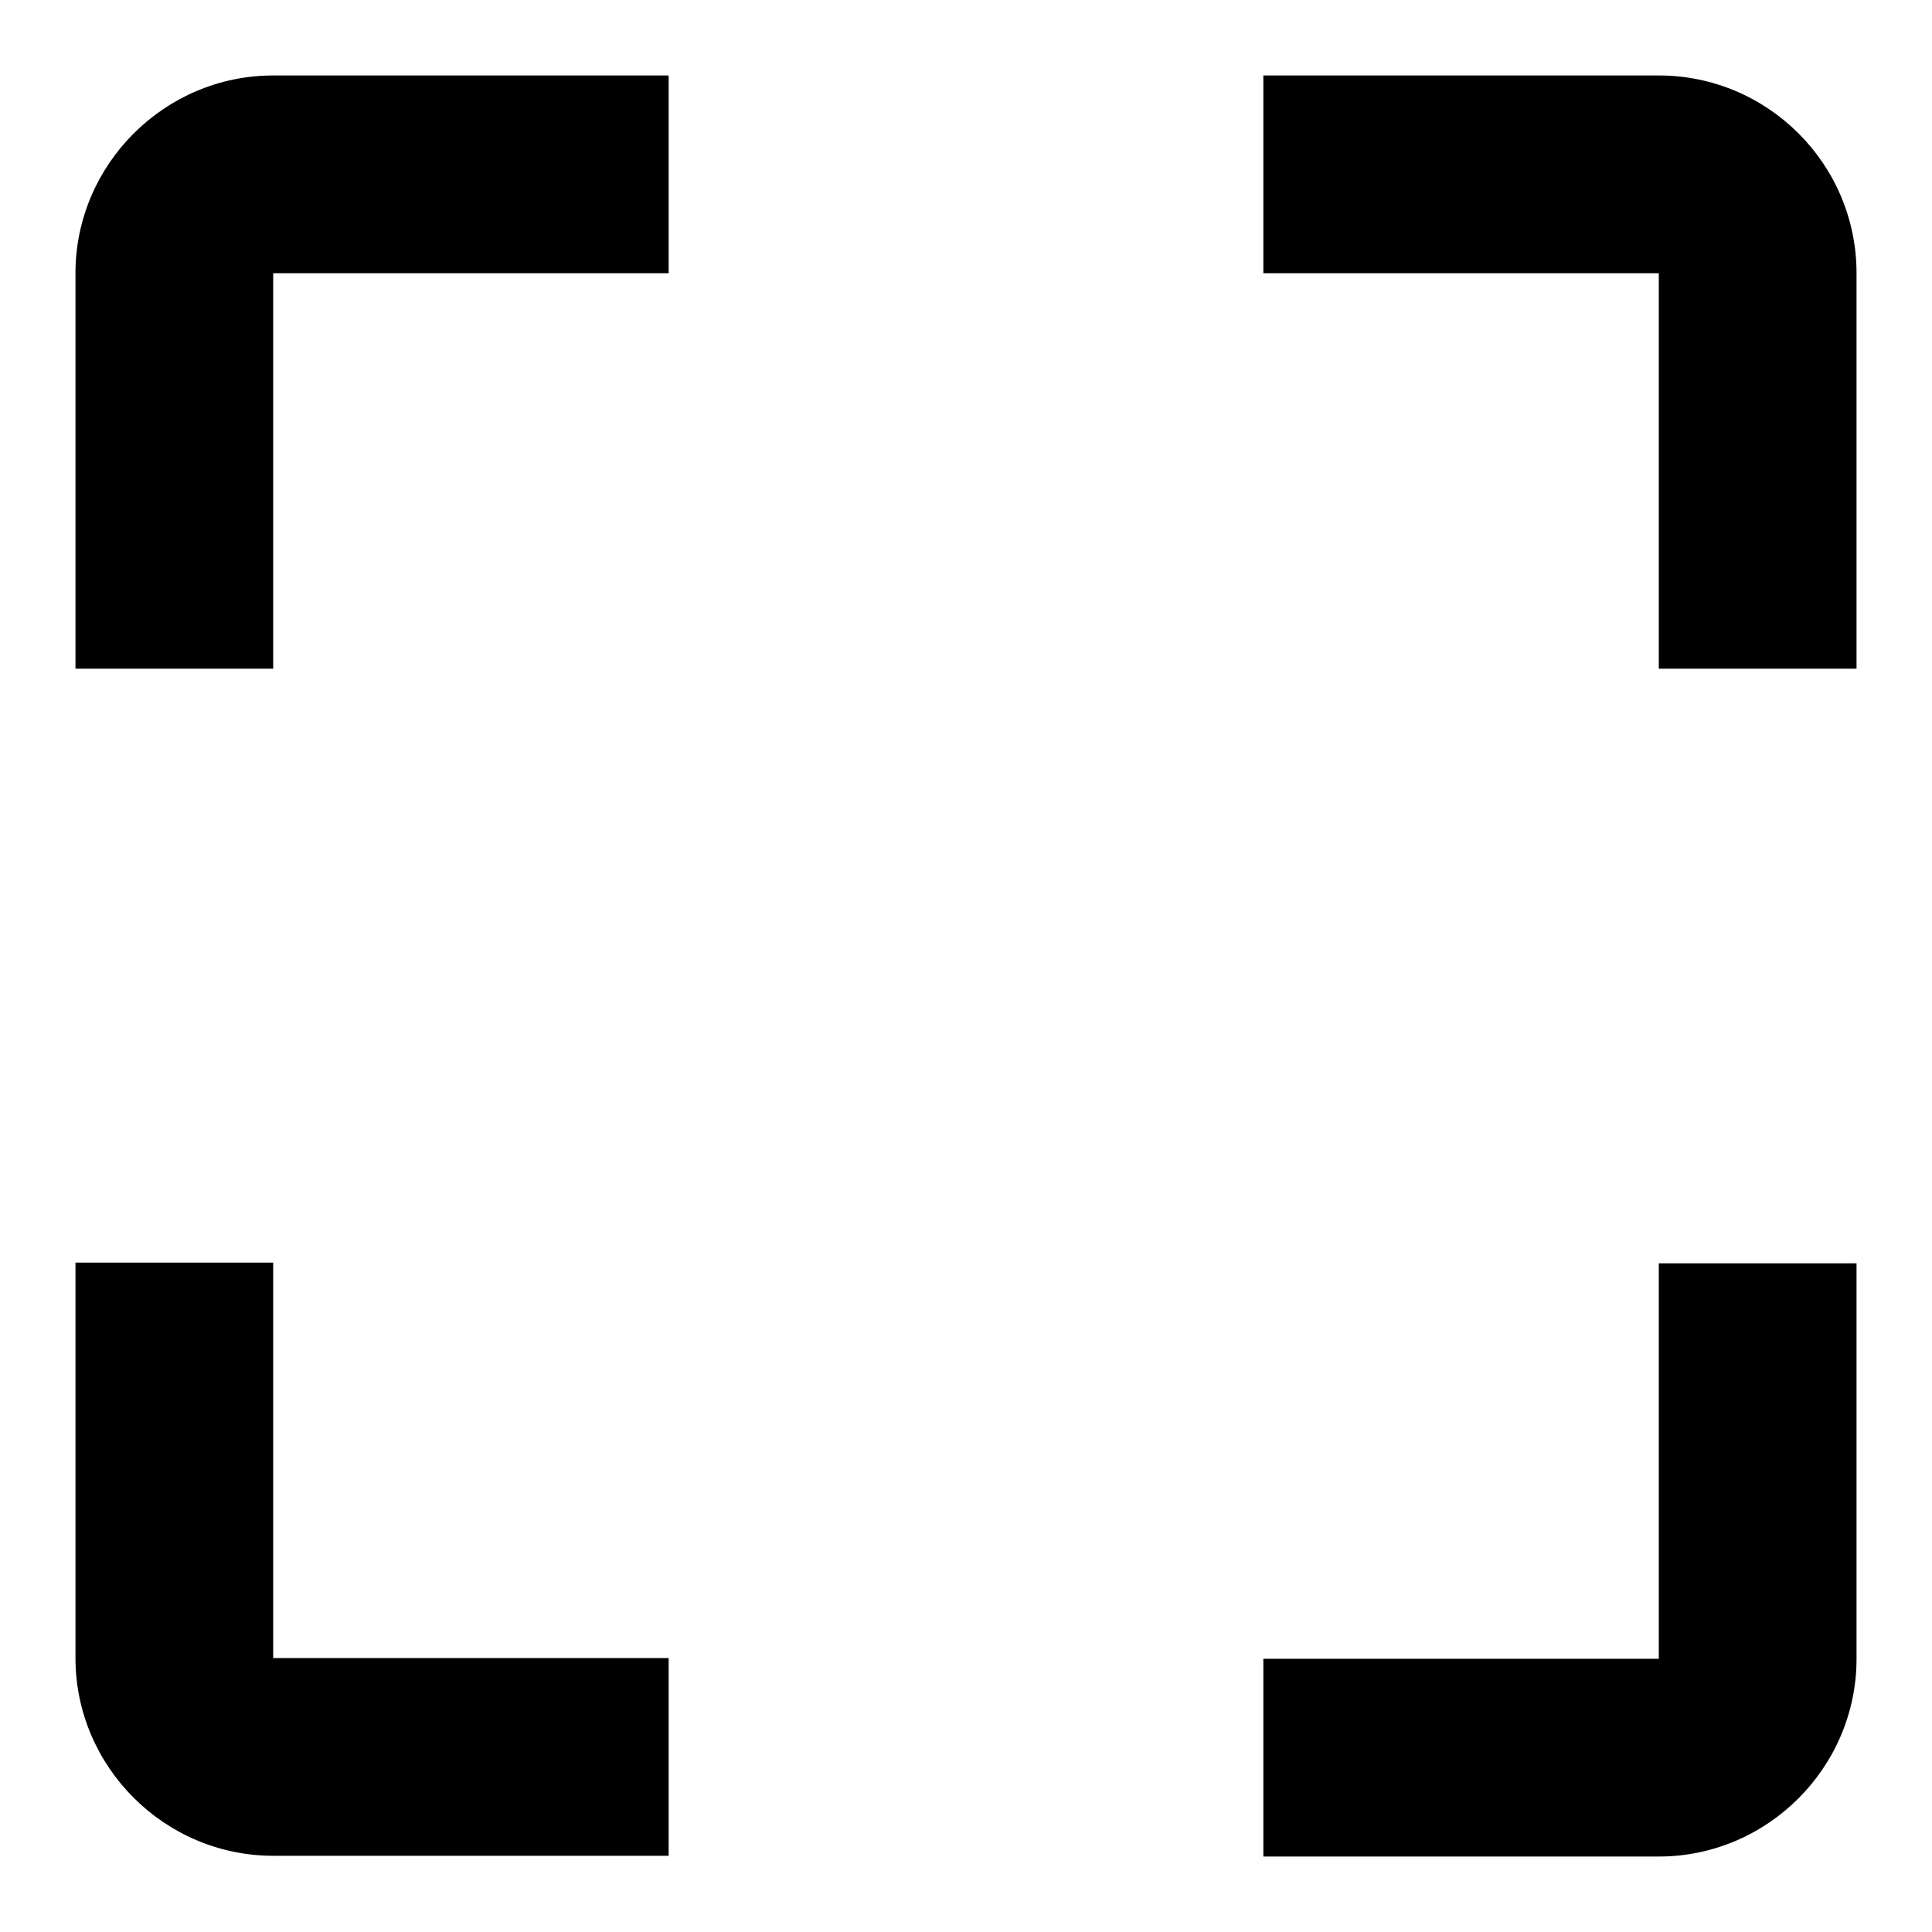 <?xml version="1.0" encoding="utf-8"?>
<!-- Svg Vector Icons : http://www.onlinewebfonts.com/icon -->
<!DOCTYPE svg PUBLIC "-//W3C//DTD SVG 1.1//EN" "http://www.w3.org/Graphics/SVG/1.1/DTD/svg11.dtd">
<svg version="1.1" xmlns="http://www.w3.org/2000/svg" xmlns:xlink="http://www.w3.org/1999/xlink" x="0px" y="0px" viewBox="0 0 256 256" enable-background="new 0 0 256 256" xml:space="preserve">
<g> <path fill="#000000" d="M219.8,10h-52.4v26.2h52.4v52.4H246V36.2C246,21.7,234.2,10,219.8,10 M219.8,219.8h-52.4V246h52.4 c14.4,0,26.2-11.8,26.2-26.2v-52.4h-26.2 M36.2,167.3H10v52.4c0,14.4,11.8,26.2,26.2,26.2h52.4v-26.2H36.2 M10,36.2v52.4h26.2V36.2 h52.4V10H36.2C21.8,10,10,21.8,10,36.2z"/></g>
</svg>
